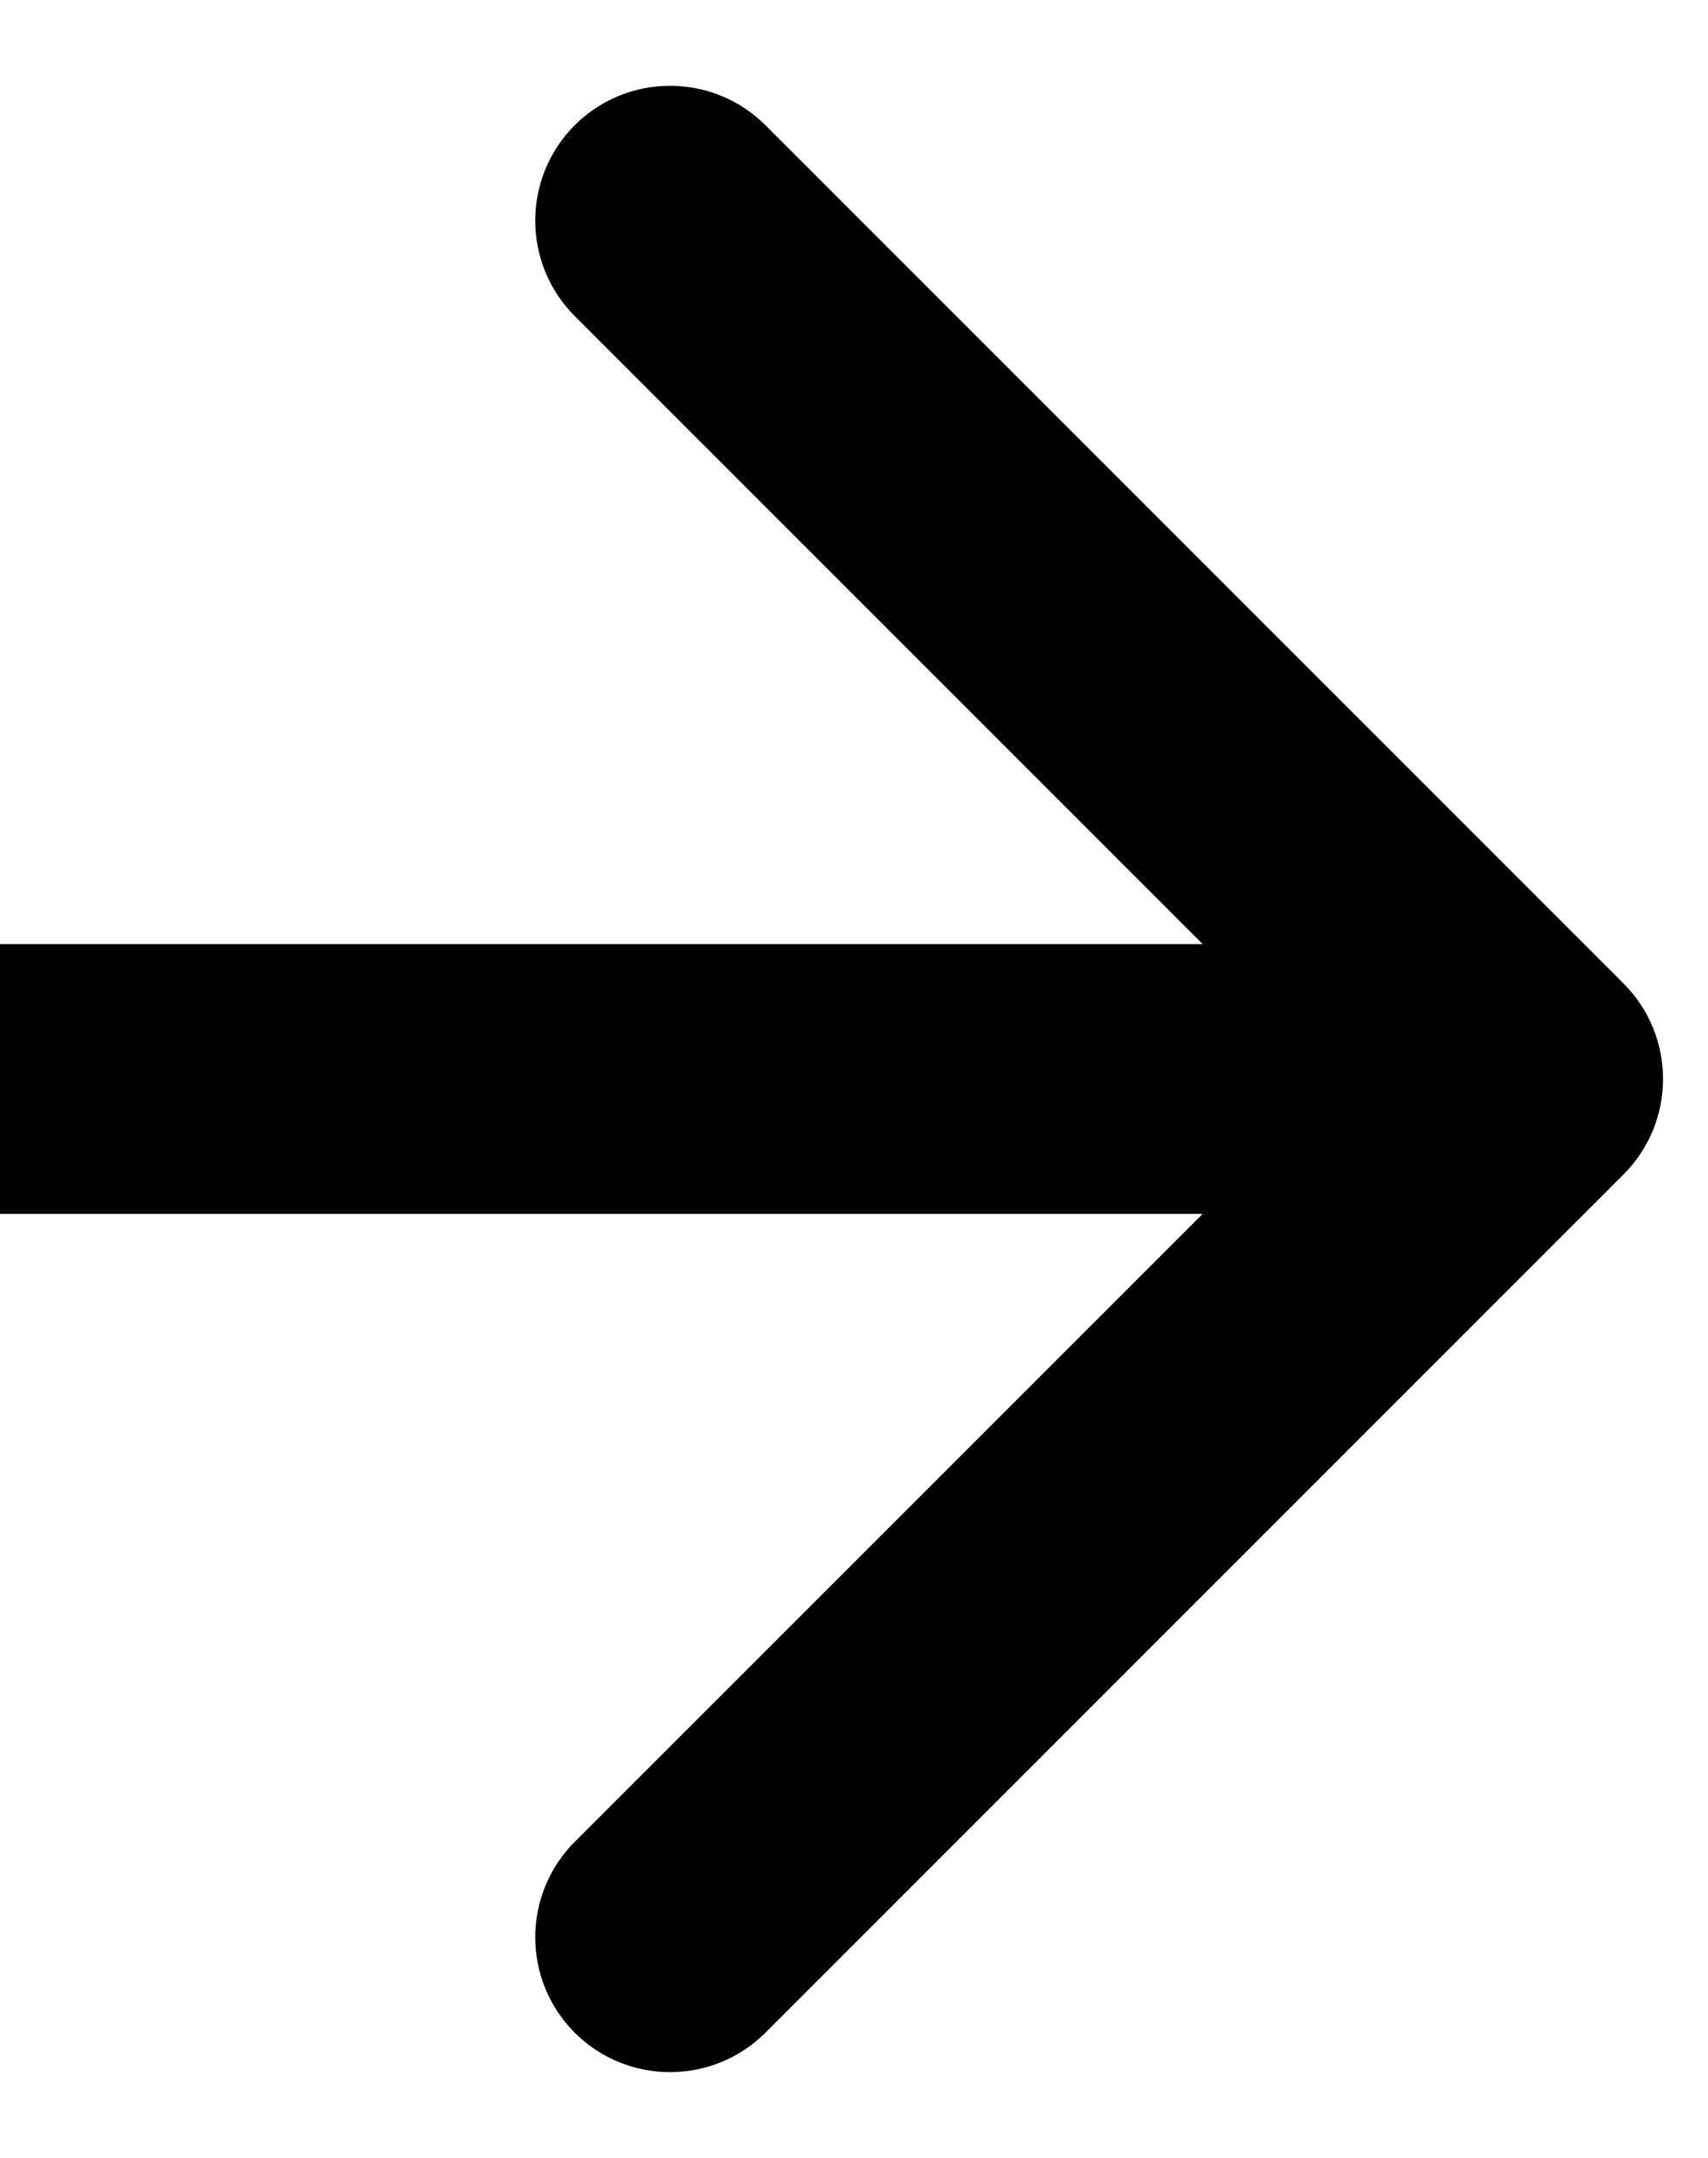<svg width="19" height="24" viewBox="0 0 19 24" fill="none" xmlns="http://www.w3.org/2000/svg">
<path d="M18.061 10.939C18.646 11.525 18.646 12.475 18.061 13.061L8.515 22.607C7.929 23.192 6.979 23.192 6.393 22.607C5.808 22.021 5.808 21.071 6.393 20.485L14.879 12L6.393 3.515C5.808 2.929 5.808 1.979 6.393 1.393C6.979 0.808 7.929 0.808 8.515 1.393L18.061 10.939ZM-1.31134e-07 10.5L17 10.5L17 13.5L1.31134e-07 13.5L-1.31134e-07 10.5Z" fill="black"/>
</svg>
